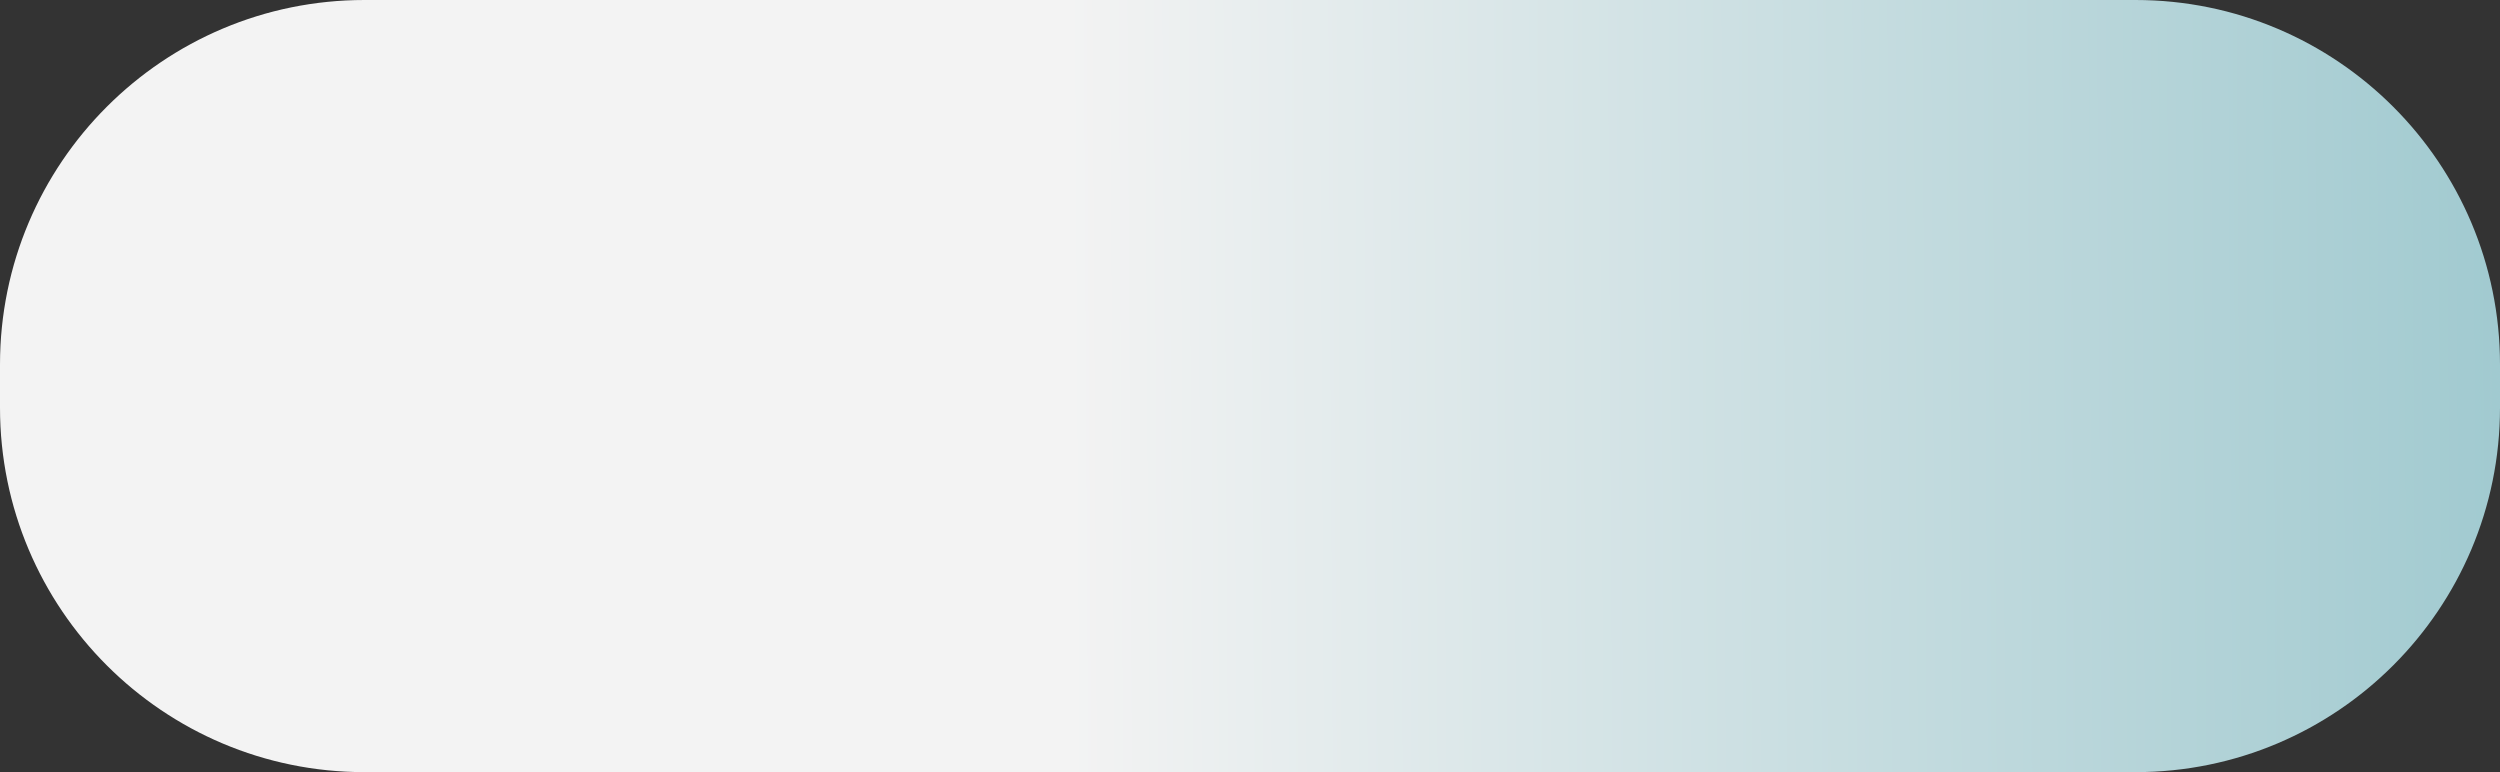 <?xml version="1.0" encoding="UTF-8"?> <svg xmlns="http://www.w3.org/2000/svg" width="1920" height="593" viewBox="0 0 1920 593" fill="none"><rect x="0" y="0" width="1920" height="593" fill="#333333" stroke="none"/> <path d="M0 280C0 125.36 125.36 0 280 0H960H1640C1794.64 0 1920 125.36 1920 280V313C1920 467.64 1794.64 593 1640 593H280C125.36 593 0 467.64 0 313V280Z" fill="url(#paint0_linear_178_157)"></path> <defs> <linearGradient id="paint0_linear_178_157" x1="2.02391e-06" y1="174.352" x2="1919.94" y2="163.19" gradientUnits="userSpaceOnUse"> <stop offset="0.427" stop-color="#F3F3F3"></stop> <stop offset="1" stop-color="#A1CAD0"></stop> </linearGradient> </defs> </svg> 